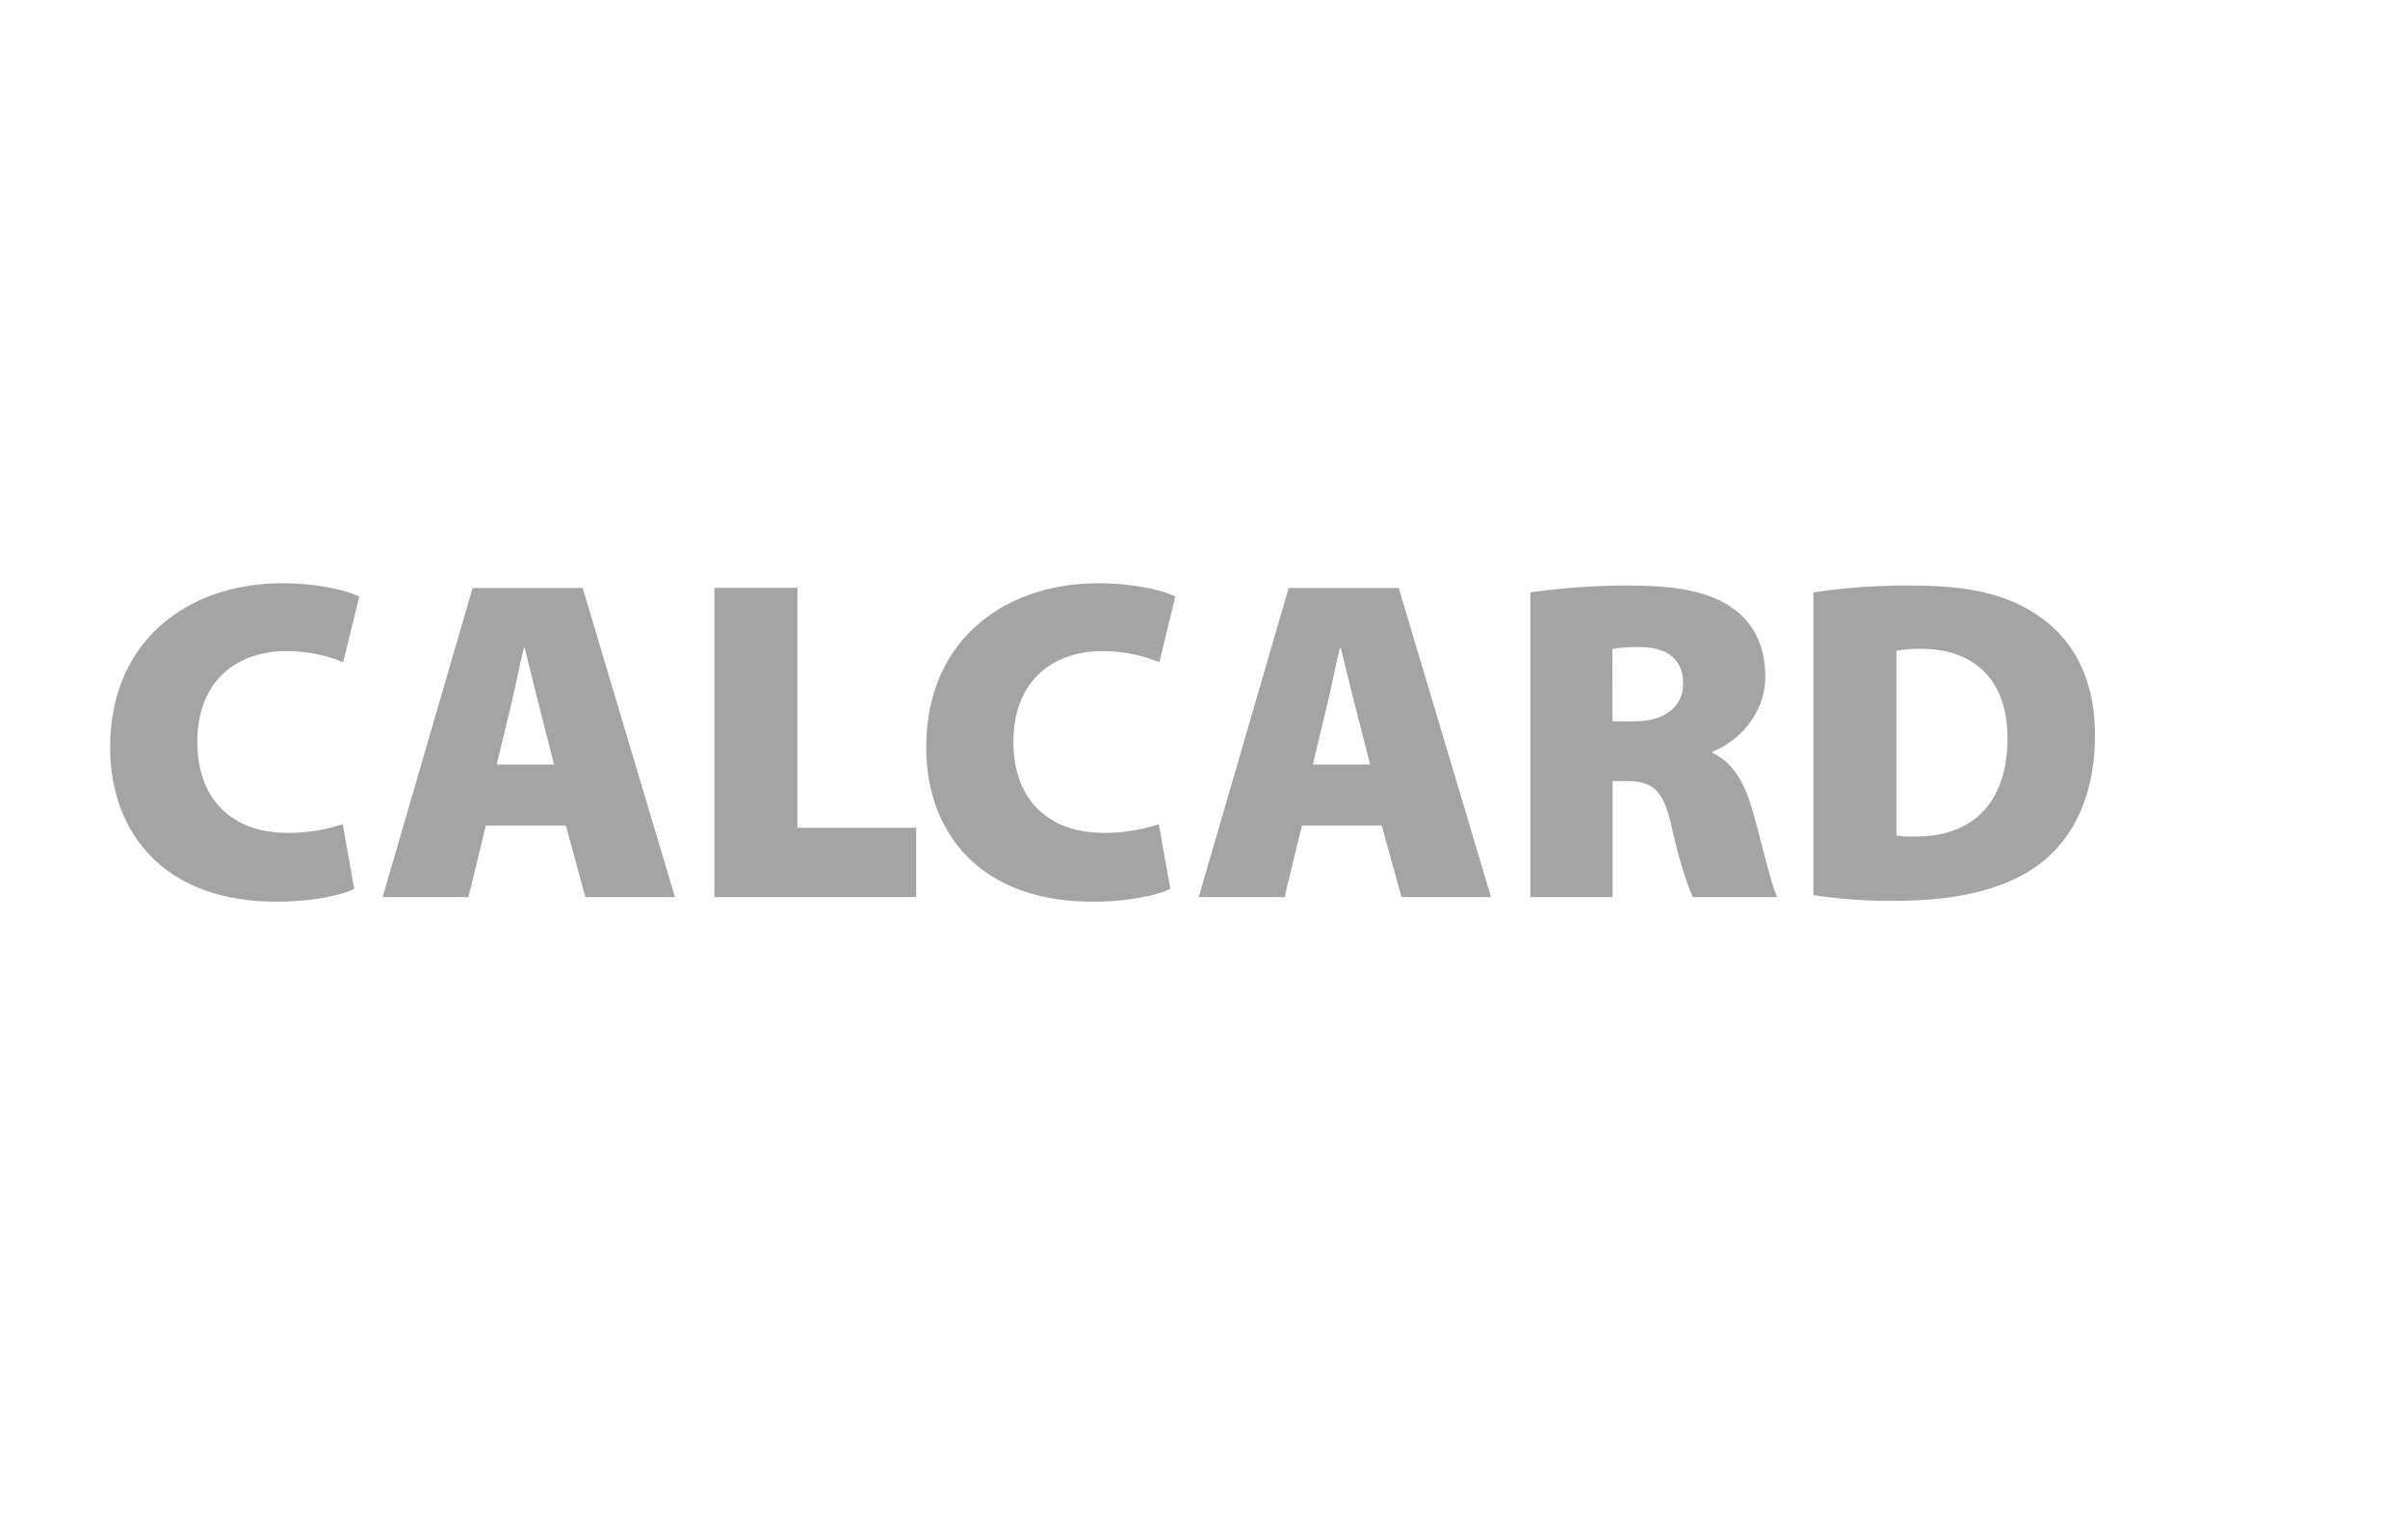 <svg viewBox="0 0 600 380" xmlns="http://www.w3.org/2000/svg"><g fill="#a5a4a4"><path d="m88.26 221.43c-2.86 1.49-10.18 3.2-19.32 3.2-28.8 0-41.49-17.94-41.49-38.4 0-27.09 19.89-40.92 42.86-40.92 8.8 0 16 1.71 19.2 3.31l-4 16.35a37.09 37.09 0 0 0 -14.28-2.75c-11.78 0-22.06 7-22.06 22.64 0 13.94 8.34 22.63 22.51 22.63a42.79 42.79 0 0 0 13.72-2.17z"/><path d="m121.06 205.66-4.34 17.83h-21.38l22.41-77h27.43l23 77h-22.32l-4.86-17.83zm17-15.2-3.54-13.83c-1.14-4.35-2.63-10.63-3.77-15.21h-.23c-1.15 4.58-2.29 10.86-3.43 15.21l-3.32 13.83z"/><path d="m178 146.45h20.69v59.78h29.6v17.26h-50.29z"/><path d="m291.6 221.43c-2.86 1.49-10.17 3.2-19.32 3.2-28.8 0-41.49-17.94-41.49-38.4 0-27.09 19.89-40.92 42.86-40.92 8.81 0 16 1.71 19.21 3.31l-4 16.35a37.19 37.19 0 0 0 -14.29-2.75c-11.78 0-22.06 7-22.06 22.64 0 13.94 8.34 22.63 22.52 22.63a42.77 42.77 0 0 0 13.71-2.17z"/><path d="m324.4 205.66-4.34 17.83h-21.38l22.41-77h27.43l23 77h-22.31l-4.92-17.83zm17-15.2-3.54-13.83c-1.14-4.35-2.63-10.63-3.77-15.21h-.23c-1.14 4.58-2.29 10.86-3.43 15.21l-3.31 13.83z"/><path d="m381.32 147.59a168.8 168.8 0 0 1 24.92-1.71c11.78 0 20.23 1.6 26.06 6.06 4.92 3.77 7.55 9.26 7.55 16.68 0 9.61-7.2 16.35-13.15 18.64v.34c5 2.29 7.89 7.2 9.83 13.83 2.29 7.89 4.8 19.09 6.29 22.06h-21c-1.15-2.29-3.2-8.23-5.37-17.83-2.06-9.14-4.92-11.09-11.32-11.09h-3.32v28.92h-20.49zm20.46 32.12h5.38c7.77 0 12.23-3.77 12.23-9.48s-3.77-9-10.63-9a35.87 35.87 0 0 0 -7 .45z"/><path d="m451.85 147.59a153.58 153.58 0 0 1 24.57-1.71c14.75 0 24.12 2.4 31.66 7.66 8.46 5.83 13.92 15.46 13.92 29.6 0 15.78-5.94 26-13.37 31.78-8.46 6.63-21.15 9.49-36.24 9.49a124.7 124.7 0 0 1 -20.54-1.41zm20.69 60.58a25.39 25.39 0 0 0 4.34.23c13.37.23 23.32-7.2 23.32-24.57 0-15.09-9-22.18-21.38-22.18a31.93 31.93 0 0 0 -6.28.46z"/></g></svg>